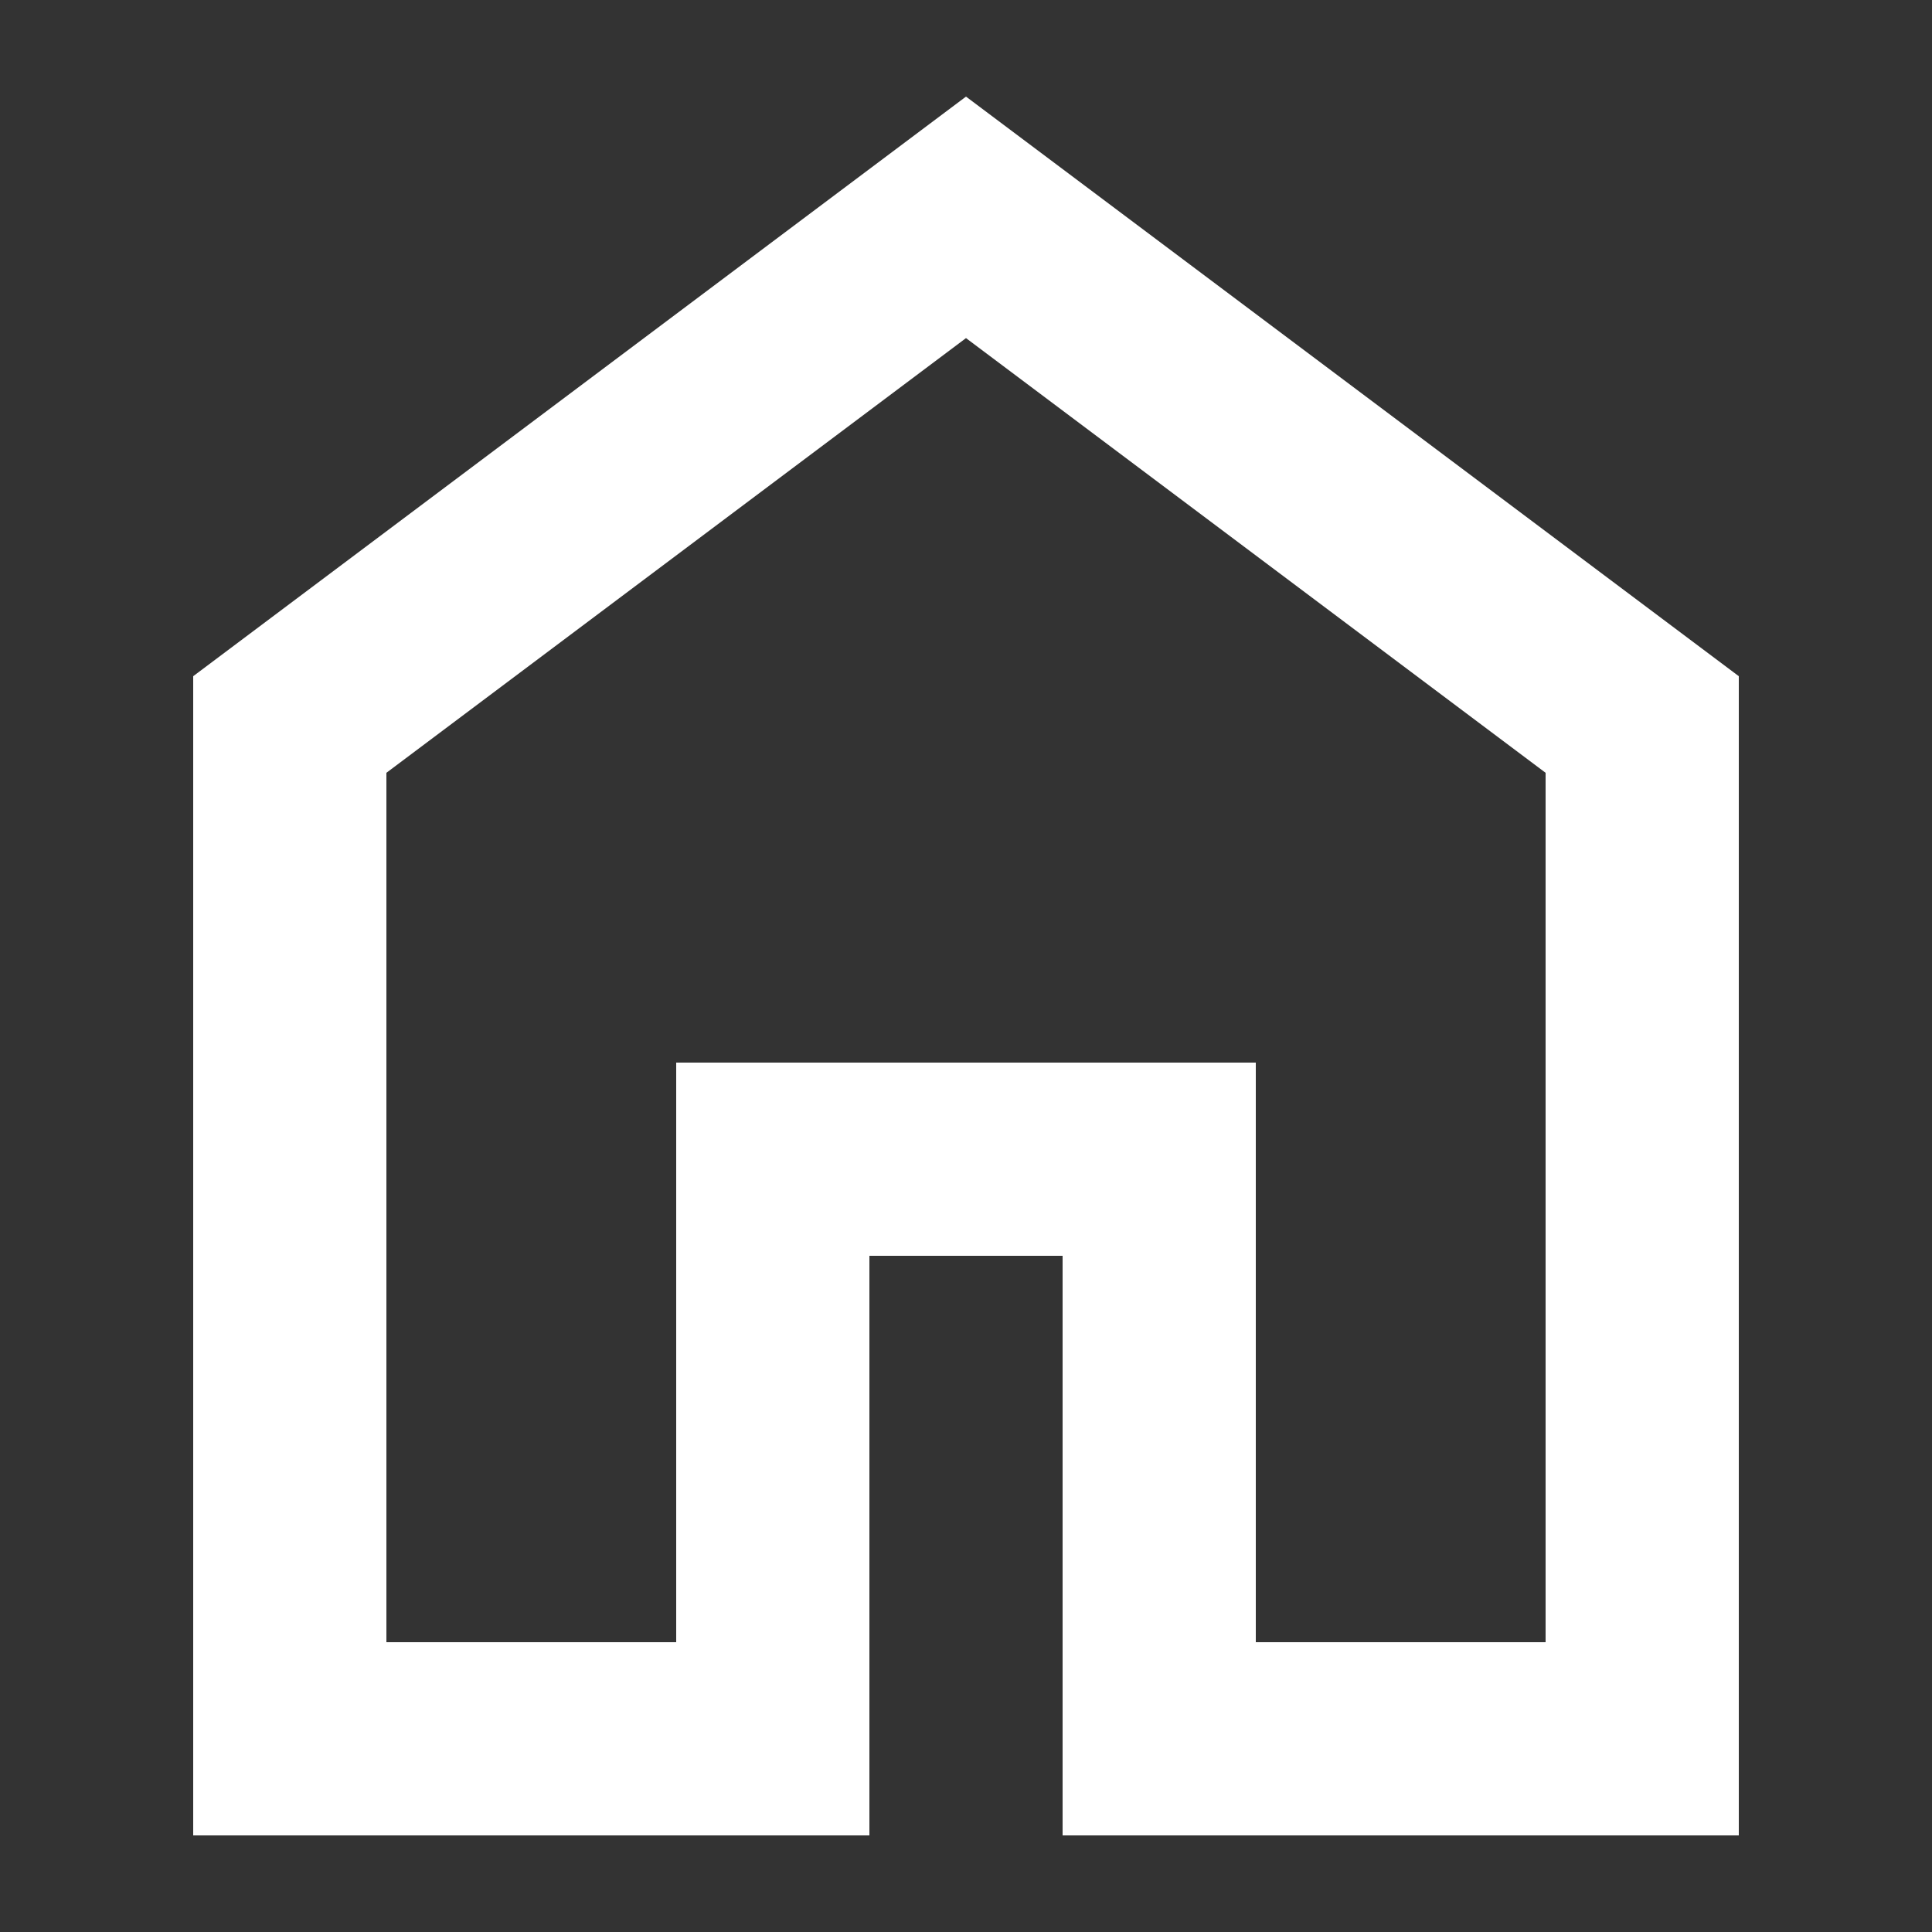<svg width="20" height="20" viewBox="0 0 20 20" fill="none" xmlns="http://www.w3.org/2000/svg">
<rect x="0" y="0" width="20" height="20" fill="#333333" stroke="none"/>
<path d="M4 17H7V11H13V17H16V8L10 3.5L4 8V17ZM2 19V7L10 1L18 7V19H11V13H9V19H2Z" fill="white"/>
</svg>
